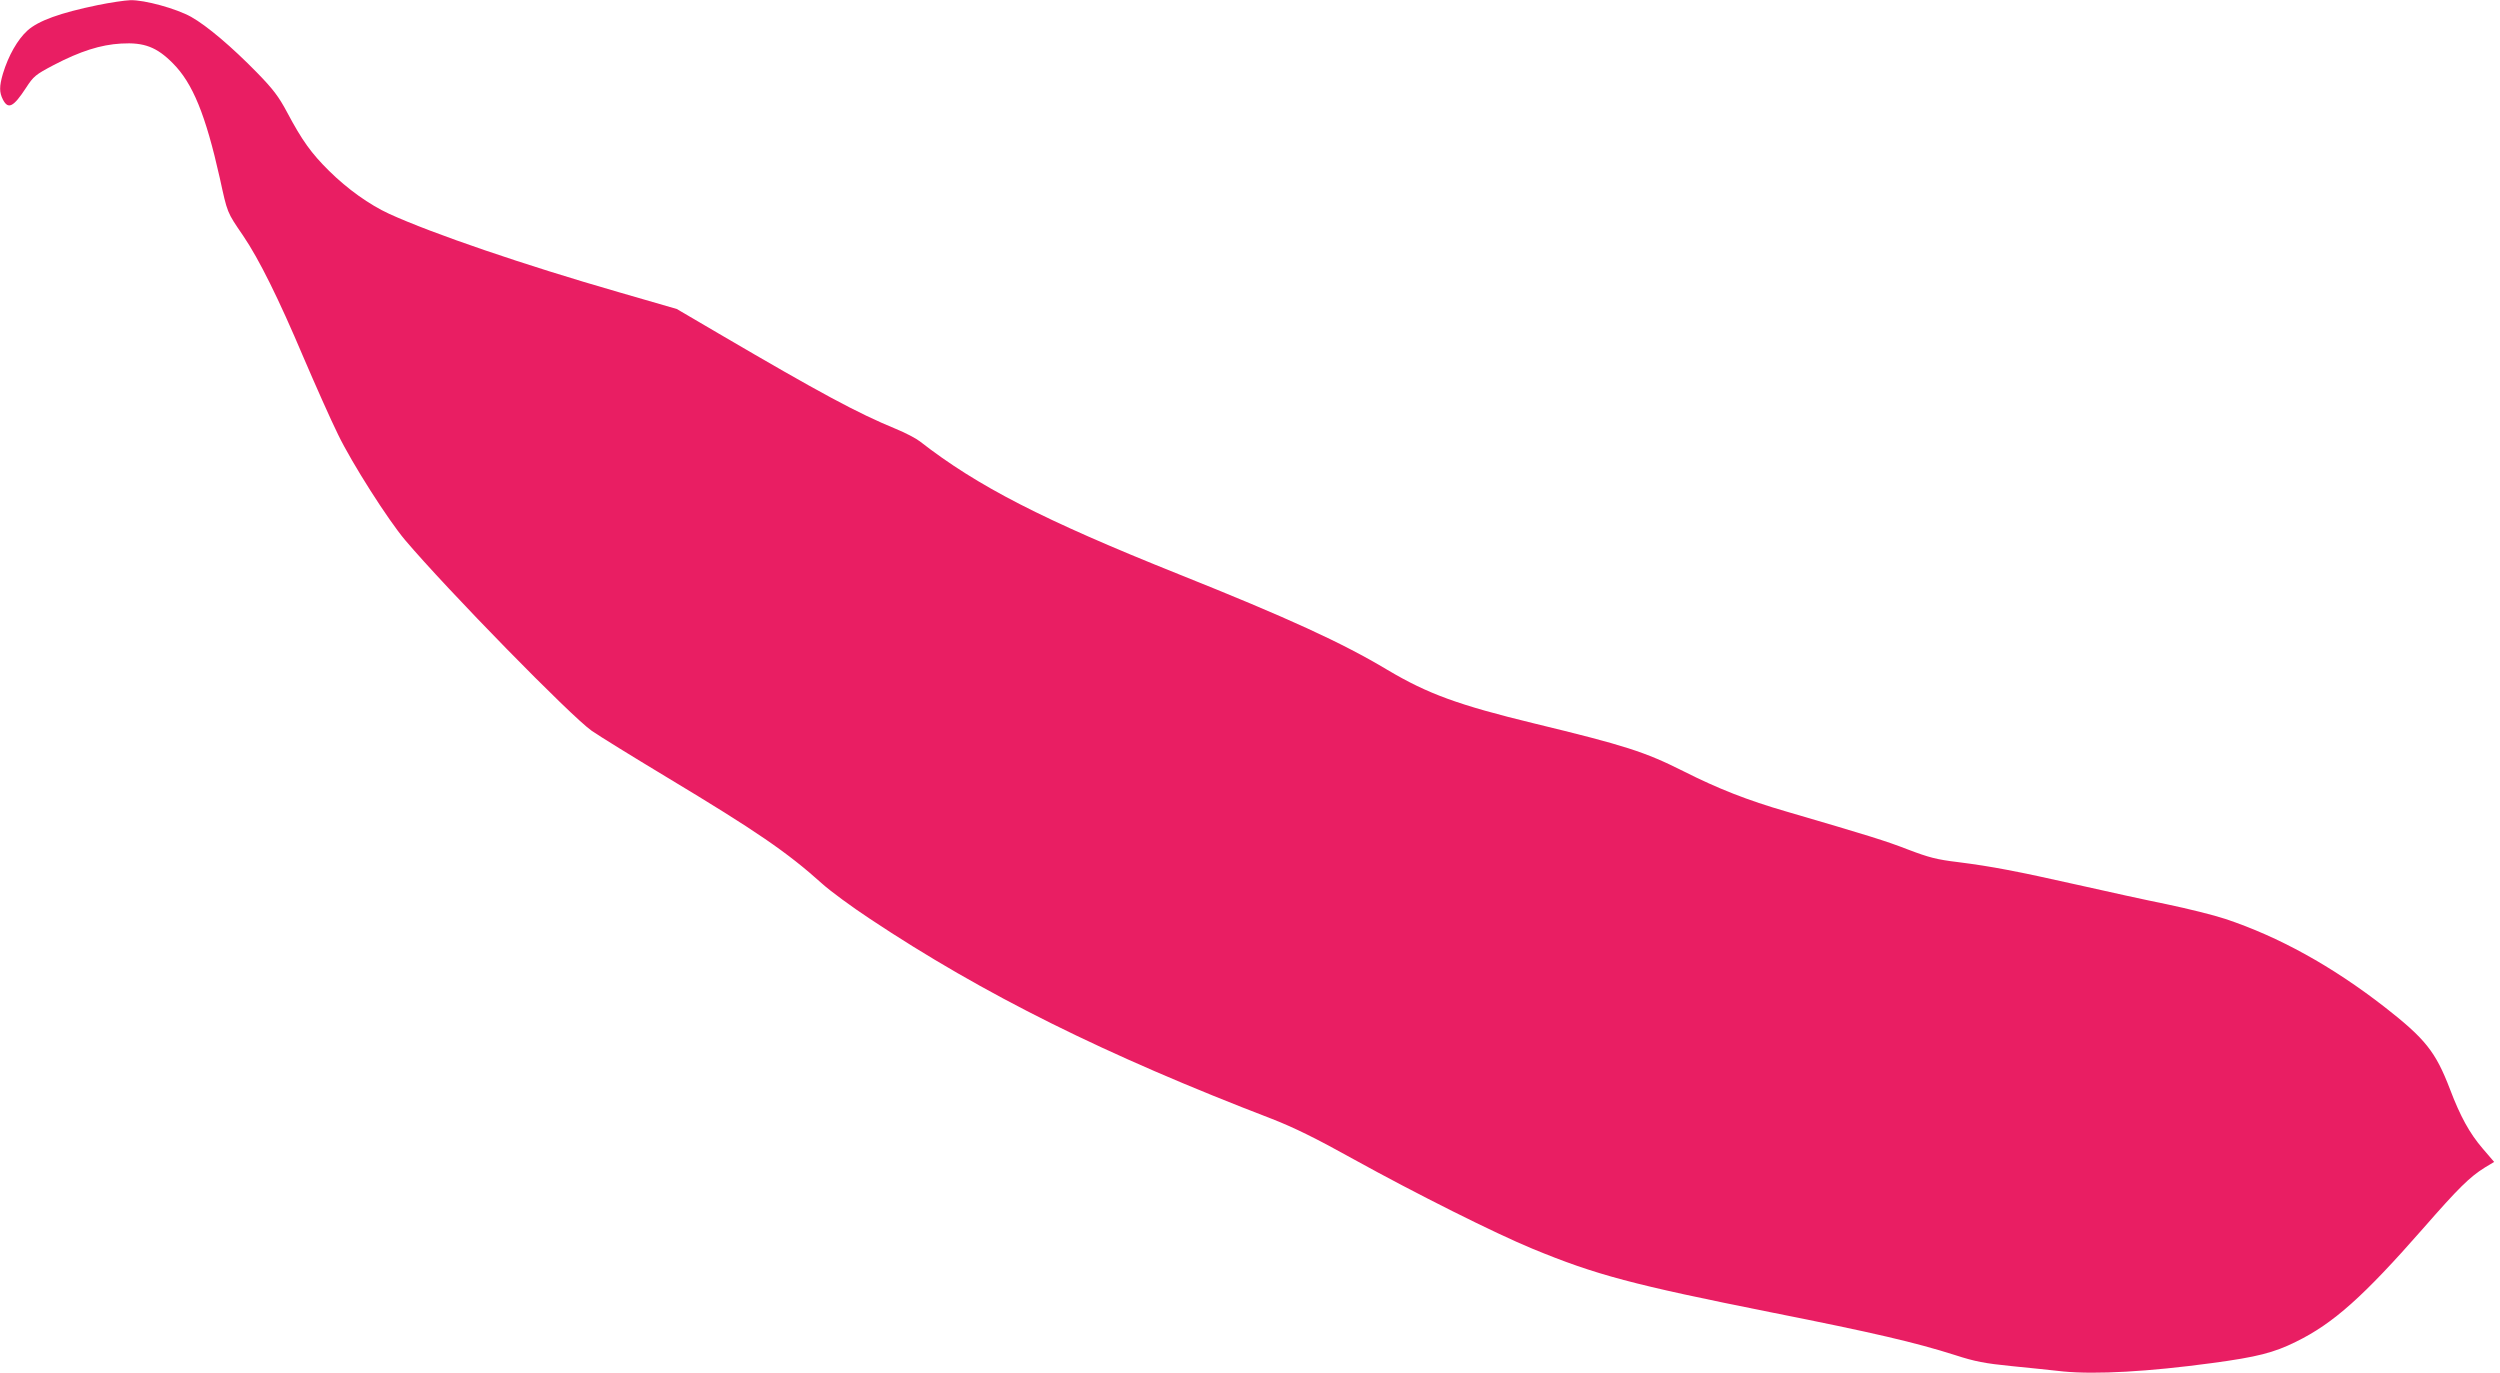 <?xml version="1.0" standalone="no"?>
<!DOCTYPE svg PUBLIC "-//W3C//DTD SVG 20010904//EN"
 "http://www.w3.org/TR/2001/REC-SVG-20010904/DTD/svg10.dtd">
<svg version="1.0" xmlns="http://www.w3.org/2000/svg"
 width="1280pt" height="703pt" viewBox="0 0 1280 703"
 preserveAspectRatio="xMidYMid meet">
<g transform="translate(0,703) scale(0.1,-0.1)"
fill="#e91e63" stroke="none">
<path d="M501 7004 c-194 -40 -304 -80 -360 -130 -51 -46 -98 -129 -126 -221
-19 -65 -19 -96 0 -133 27 -52 54 -38 118 60 39 60 49 68 142 117 136 71 240
104 345 110 118 7 183 -18 265 -101 102 -102 168 -265 240 -586 40 -183 36
-174 120 -297 82 -121 181 -321 309 -623 60 -140 139 -318 177 -395 71 -147
256 -437 343 -540 216 -255 850 -903 956 -977 36 -25 209 -132 385 -238 457
-275 615 -383 795 -545 41 -37 151 -118 245 -180 582 -387 1204 -696 2058
-1024 110 -43 225 -99 417 -206 322 -178 726 -380 915 -458 327 -135 512 -184
1227 -327 523 -104 733 -153 938 -218 101 -33 155 -43 285 -56 88 -9 210 -21
270 -28 166 -16 435 -1 760 43 231 31 317 53 430 109 192 94 346 232 652 581
181 207 238 263 315 311 l48 29 -60 70 c-65 76 -113 162 -166 302 -74 193
-126 258 -336 422 -269 209 -541 359 -814 450 -60 20 -194 53 -299 75 -104 21
-309 66 -455 99 -316 71 -442 95 -615 117 -109 13 -150 24 -255 64 -116 45
-200 71 -624 195 -197 57 -350 117 -526 206 -199 100 -299 132 -765 245 -387
94 -544 151 -751 274 -232 139 -509 266 -1069 490 -697 279 -1031 451 -1325
680 -19 15 -74 44 -123 64 -197 81 -388 184 -907 488 l-215 126 -297 86 c-483
139 -954 300 -1175 401 -102 47 -214 127 -308 220 -91 90 -138 155 -215 300
-43 81 -73 120 -154 203 -128 131 -256 240 -338 286 -76 42 -238 87 -311 85
-28 -1 -103 -12 -166 -25z"/>
</g>
</svg>
